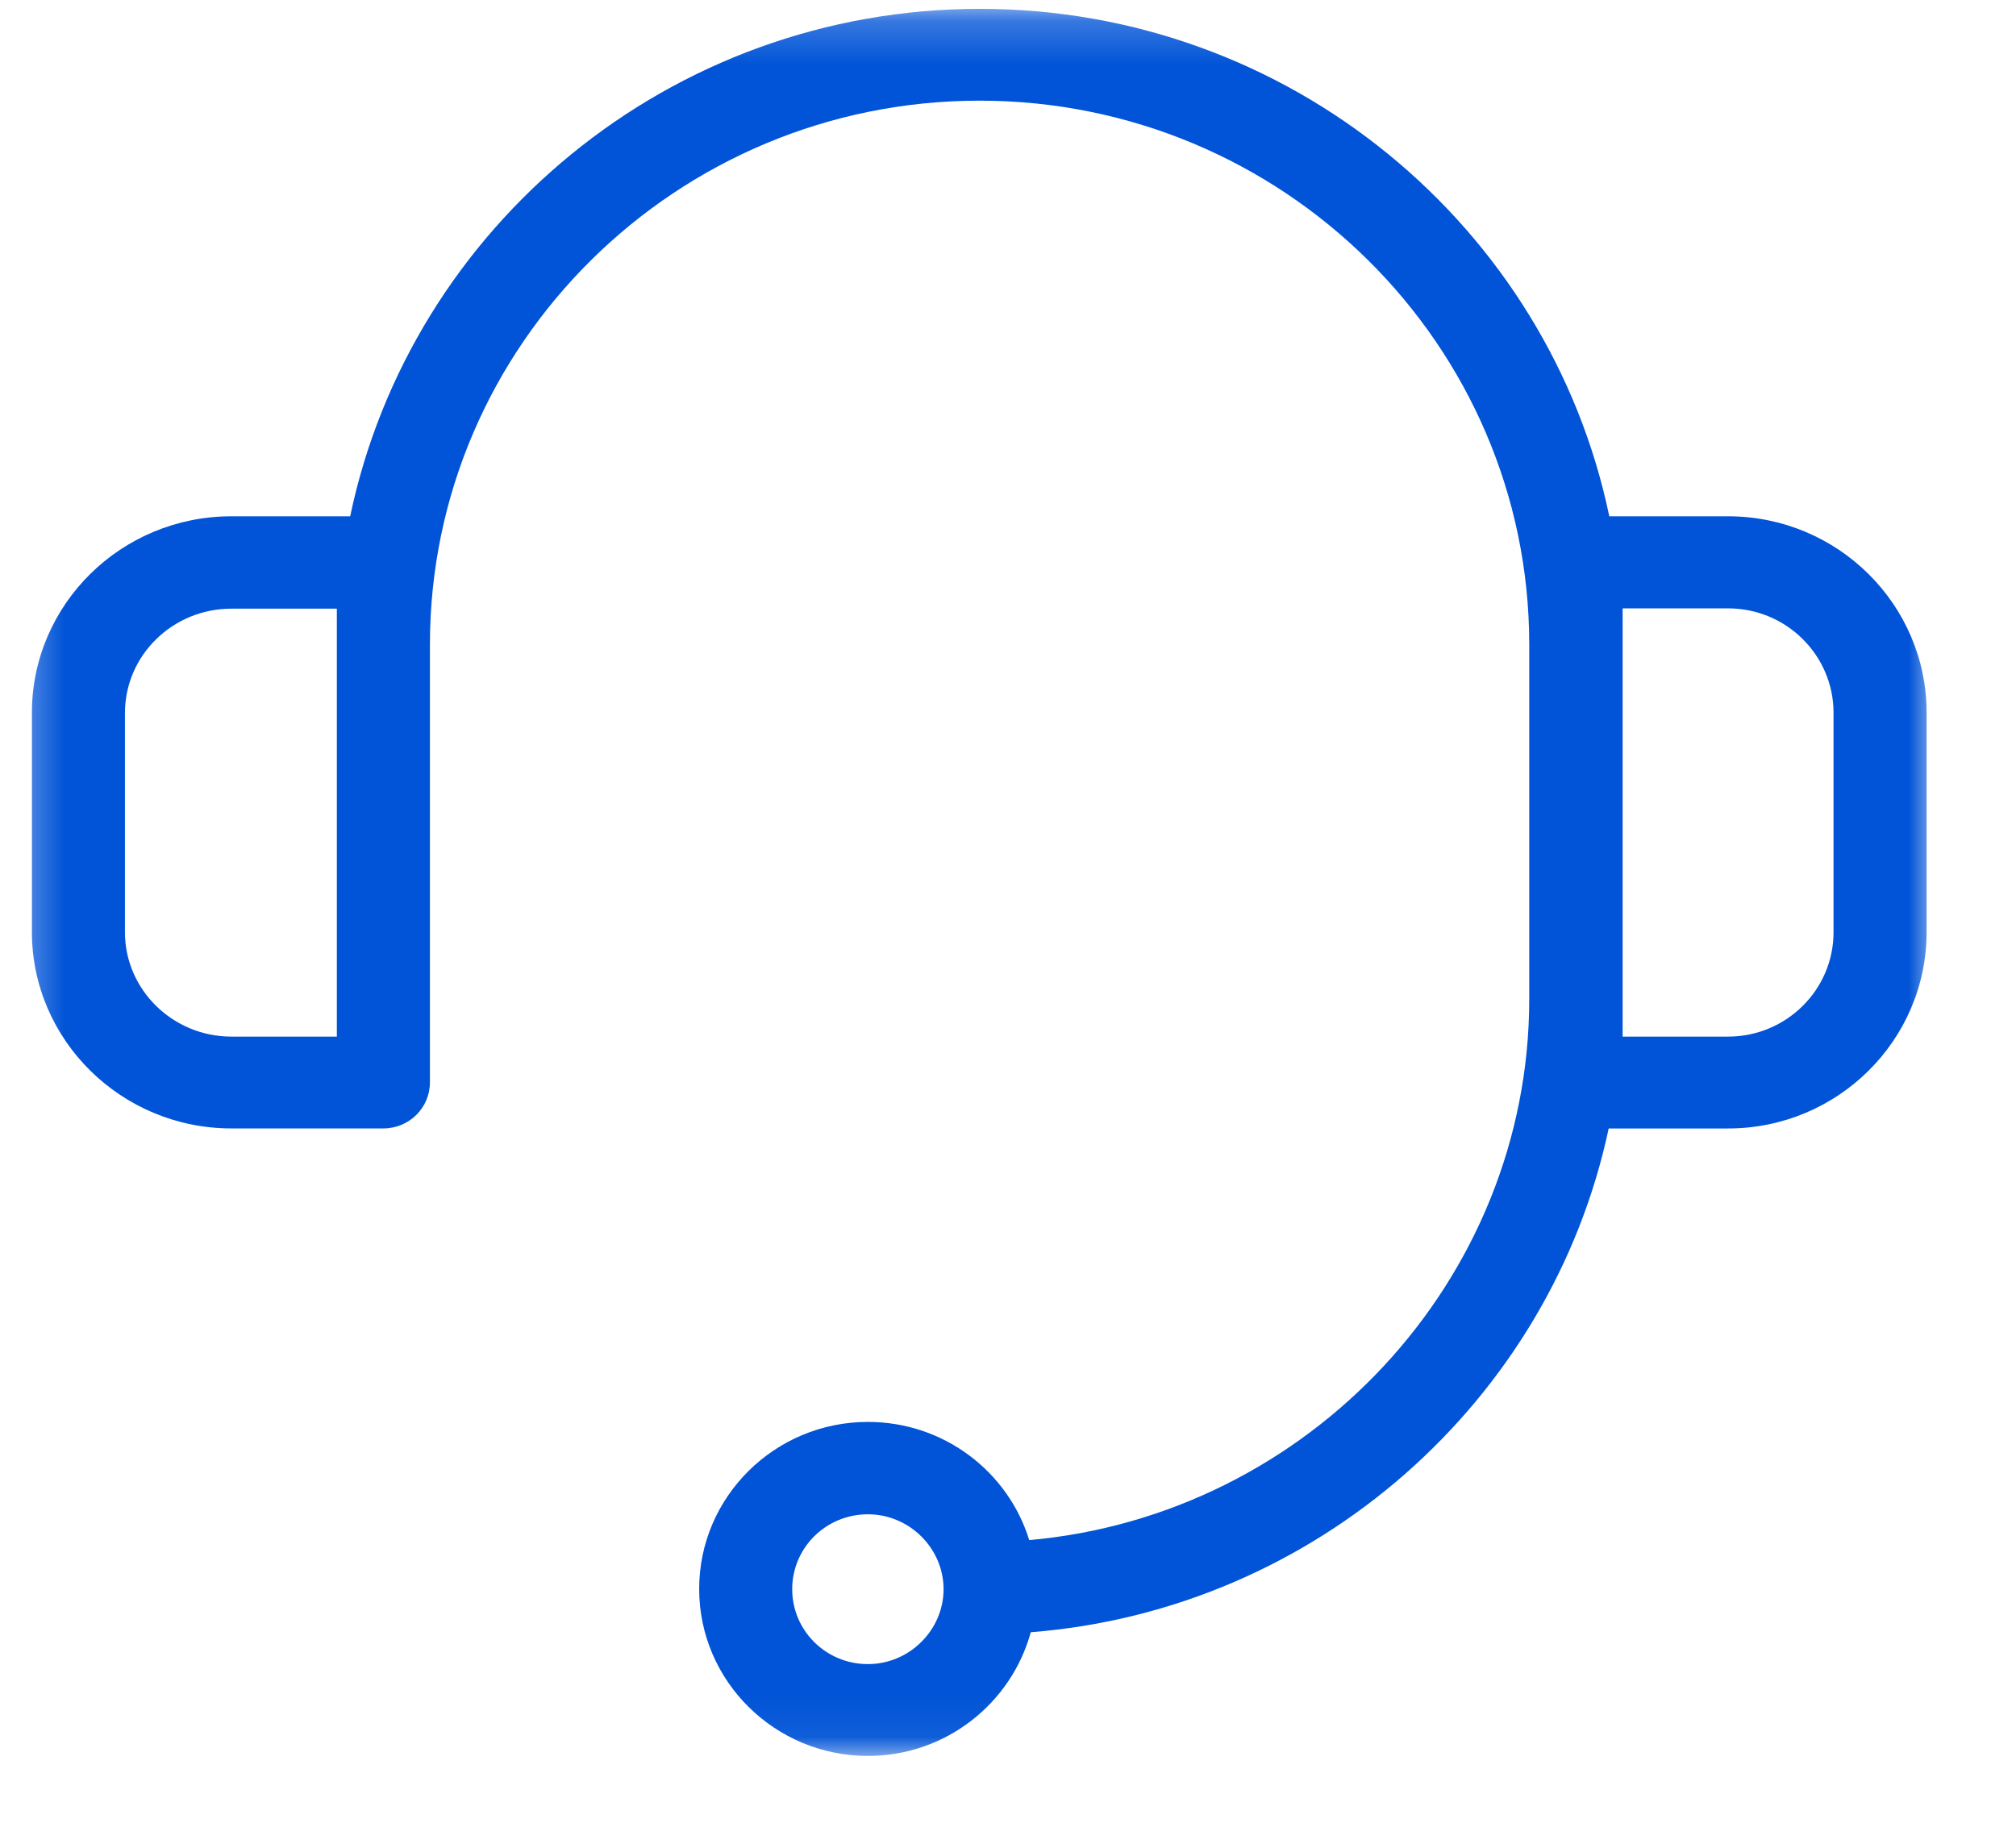 <svg width="47" height="43" viewBox="0 0 47 43" fill="none" xmlns="http://www.w3.org/2000/svg">
<mask id="mask0_4161_306114" style="mask-type:luminance" maskUnits="userSpaceOnUse" x="0" y="0" width="46" height="41">
<path d="M45.127 0.206H0.338V40.942H45.127V0.206Z" fill="white"/>
</mask>
<g mask="url(#mask0_4161_306114)">
<path d="M40.288 12.038H37.518C36.115 5.295 30.069 0.206 22.844 0.206C15.62 0.206 9.574 5.295 8.164 12.038H5.394C2.827 12.038 0.744 14.092 0.744 16.619V21.73C0.744 24.256 2.834 26.311 5.394 26.311H8.938C9.538 26.311 10.023 25.831 10.023 25.237V15.03C10.023 8.037 15.772 2.347 22.837 2.347C29.903 2.347 35.652 8.037 35.652 15.03V23.291C35.652 29.862 30.503 35.331 23.995 35.91C23.503 34.314 22.006 33.154 20.234 33.154C18.064 33.154 16.3 34.901 16.3 37.048C16.3 39.196 18.064 40.942 20.234 40.942C22.049 40.942 23.575 39.718 24.031 38.058C30.691 37.535 36.159 32.647 37.504 26.312H40.288C42.841 26.312 44.916 24.257 44.916 21.73V16.619C44.916 14.093 42.84 12.038 40.288 12.038ZM7.853 24.17H5.394C4.027 24.17 2.913 23.075 2.913 21.737V16.626C2.913 15.28 4.027 14.192 5.394 14.192H7.853V24.177V24.17ZM20.233 38.801C19.257 38.801 18.469 38.021 18.469 37.054C18.469 36.088 19.257 35.308 20.233 35.308C21.21 35.308 21.998 36.109 21.998 37.054C21.998 37.999 21.21 38.801 20.233 38.801ZM42.746 21.737C42.746 23.082 41.64 24.17 40.288 24.17H37.829V14.185H40.288C41.647 14.185 42.746 15.28 42.746 16.619V21.737Z" fill="#0154D7"/>
</g>
</svg>
